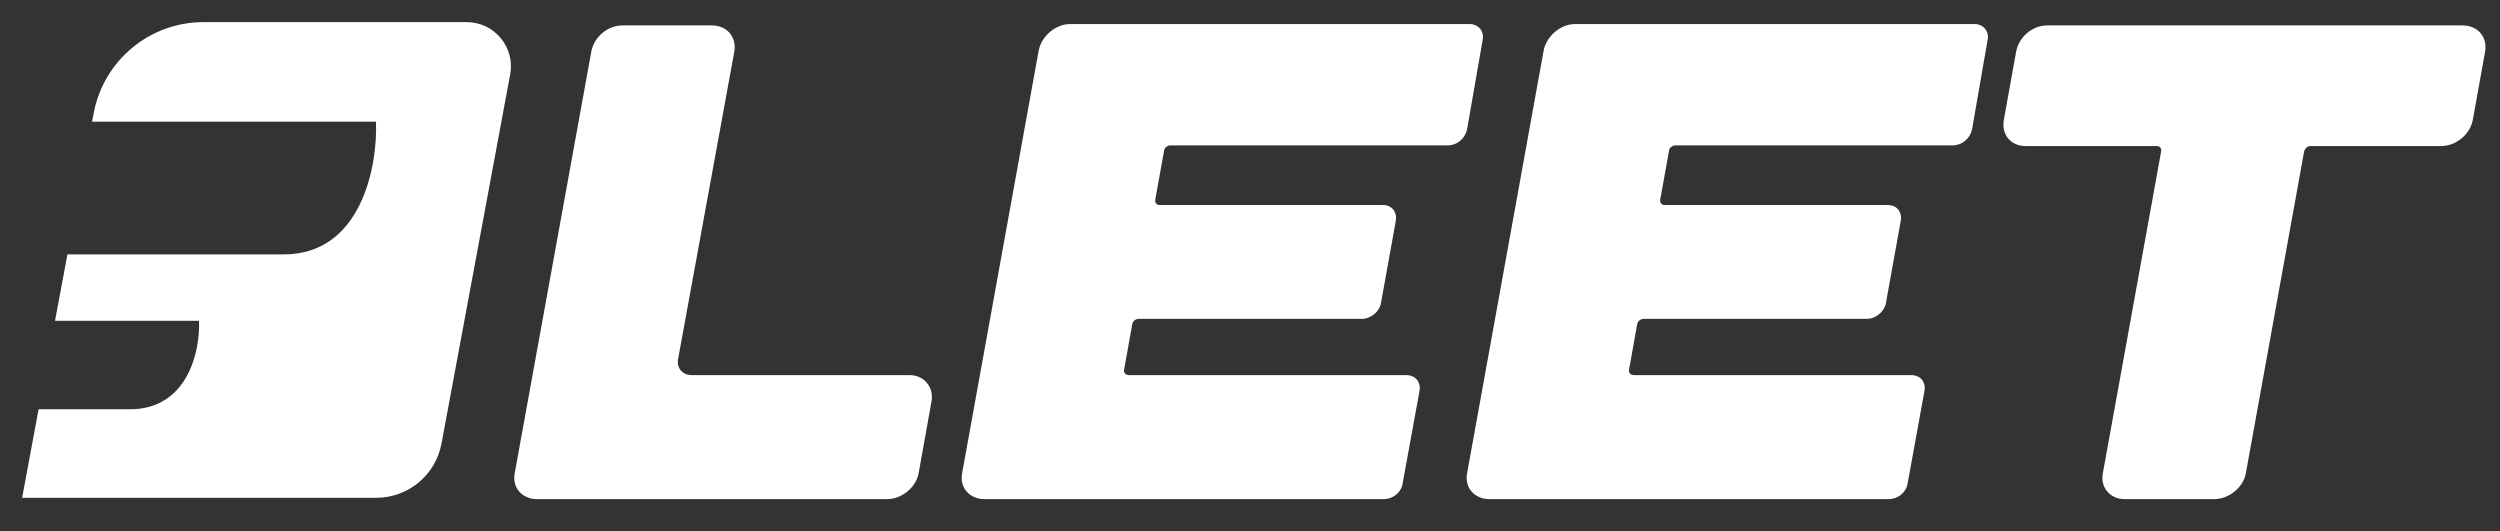 <svg width="113" height="24" viewBox="0 0 113 24" fill="none" xmlns="http://www.w3.org/2000/svg">
<rect x="0" y="0" width="113" height="24" fill="#333333" stroke="none"/>
<path d="M111.314 1.149C111.988 1.149 112.447 1.67 112.325 2.344L111.773 5.407C111.651 6.081 111.008 6.601 110.334 6.601H104.422C104.299 6.601 104.177 6.724 104.146 6.847L101.512 21.397C101.389 22.04 100.746 22.561 100.072 22.561H96.028C95.385 22.561 94.926 22.04 95.048 21.397L97.683 6.847C97.713 6.693 97.621 6.601 97.468 6.601H91.556C90.882 6.601 90.453 6.081 90.576 5.407L91.127 2.344C91.25 1.67 91.862 1.149 92.536 1.149H111.314Z" fill="white"/>
<path d="M67.323 22.561C66.649 22.561 66.189 22.04 66.312 21.397L69.773 2.283C69.896 1.639 70.539 1.088 71.182 1.088H89.255C89.653 1.088 89.929 1.425 89.837 1.823L89.133 5.867C89.041 6.265 88.673 6.571 88.275 6.571H75.716C75.593 6.571 75.44 6.694 75.44 6.816L75.042 9.022C75.011 9.144 75.103 9.267 75.226 9.267H85.334C85.733 9.267 85.978 9.573 85.916 9.971L85.242 13.708C85.181 14.076 84.783 14.413 84.385 14.413H74.307C74.153 14.413 74.031 14.505 74 14.658L73.633 16.71C73.602 16.833 73.694 16.955 73.847 16.955H86.376C86.805 16.955 87.05 17.262 86.988 17.66L86.223 21.857C86.161 22.255 85.794 22.561 85.365 22.561H67.323Z" fill="white"/>
<path d="M44.498 22.561C43.824 22.561 43.365 22.04 43.487 21.397L46.949 2.283C47.071 1.639 47.715 1.088 48.358 1.088H66.431C66.829 1.088 67.105 1.425 67.013 1.823L66.308 5.867C66.216 6.265 65.849 6.571 65.451 6.571H52.892C52.769 6.571 52.616 6.694 52.616 6.816L52.218 9.022C52.187 9.144 52.279 9.267 52.401 9.267H62.51C62.908 9.267 63.153 9.573 63.092 9.971L62.418 13.708C62.357 14.076 61.959 14.413 61.56 14.413H51.482C51.329 14.413 51.207 14.505 51.176 14.658L50.809 16.71C50.778 16.833 50.87 16.955 51.023 16.955H63.551C63.98 16.955 64.225 17.262 64.164 17.66L63.398 21.857C63.337 22.255 62.969 22.561 62.541 22.561H44.498Z" fill="white"/>
<path d="M26.725 2.344C26.848 1.67 27.46 1.149 28.134 1.149H32.178C32.852 1.149 33.311 1.67 33.189 2.344L30.646 16.251C30.585 16.649 30.861 16.955 31.259 16.955H41.122C41.766 16.955 42.225 17.506 42.103 18.15L41.521 21.397C41.398 22.04 40.755 22.561 40.081 22.561H24.275C23.601 22.561 23.141 22.04 23.264 21.397L26.725 2.344Z" fill="white"/>
<path fill-rule="evenodd" clip-rule="evenodd" d="M21.093 1H9.196C6.764 1 4.678 2.734 4.233 5.125L4.163 5.5H16.995C17.072 7.5 16.345 11.5 12.818 11.5H3.047L2.488 14.5H8.996C9.054 15.833 8.509 18.5 5.865 18.5H1.744L1 22.5H17.007C18.452 22.5 19.692 21.47 19.956 20.049L23.06 3.366C23.289 2.136 22.345 1 21.093 1Z" fill="white"/>
</svg>
